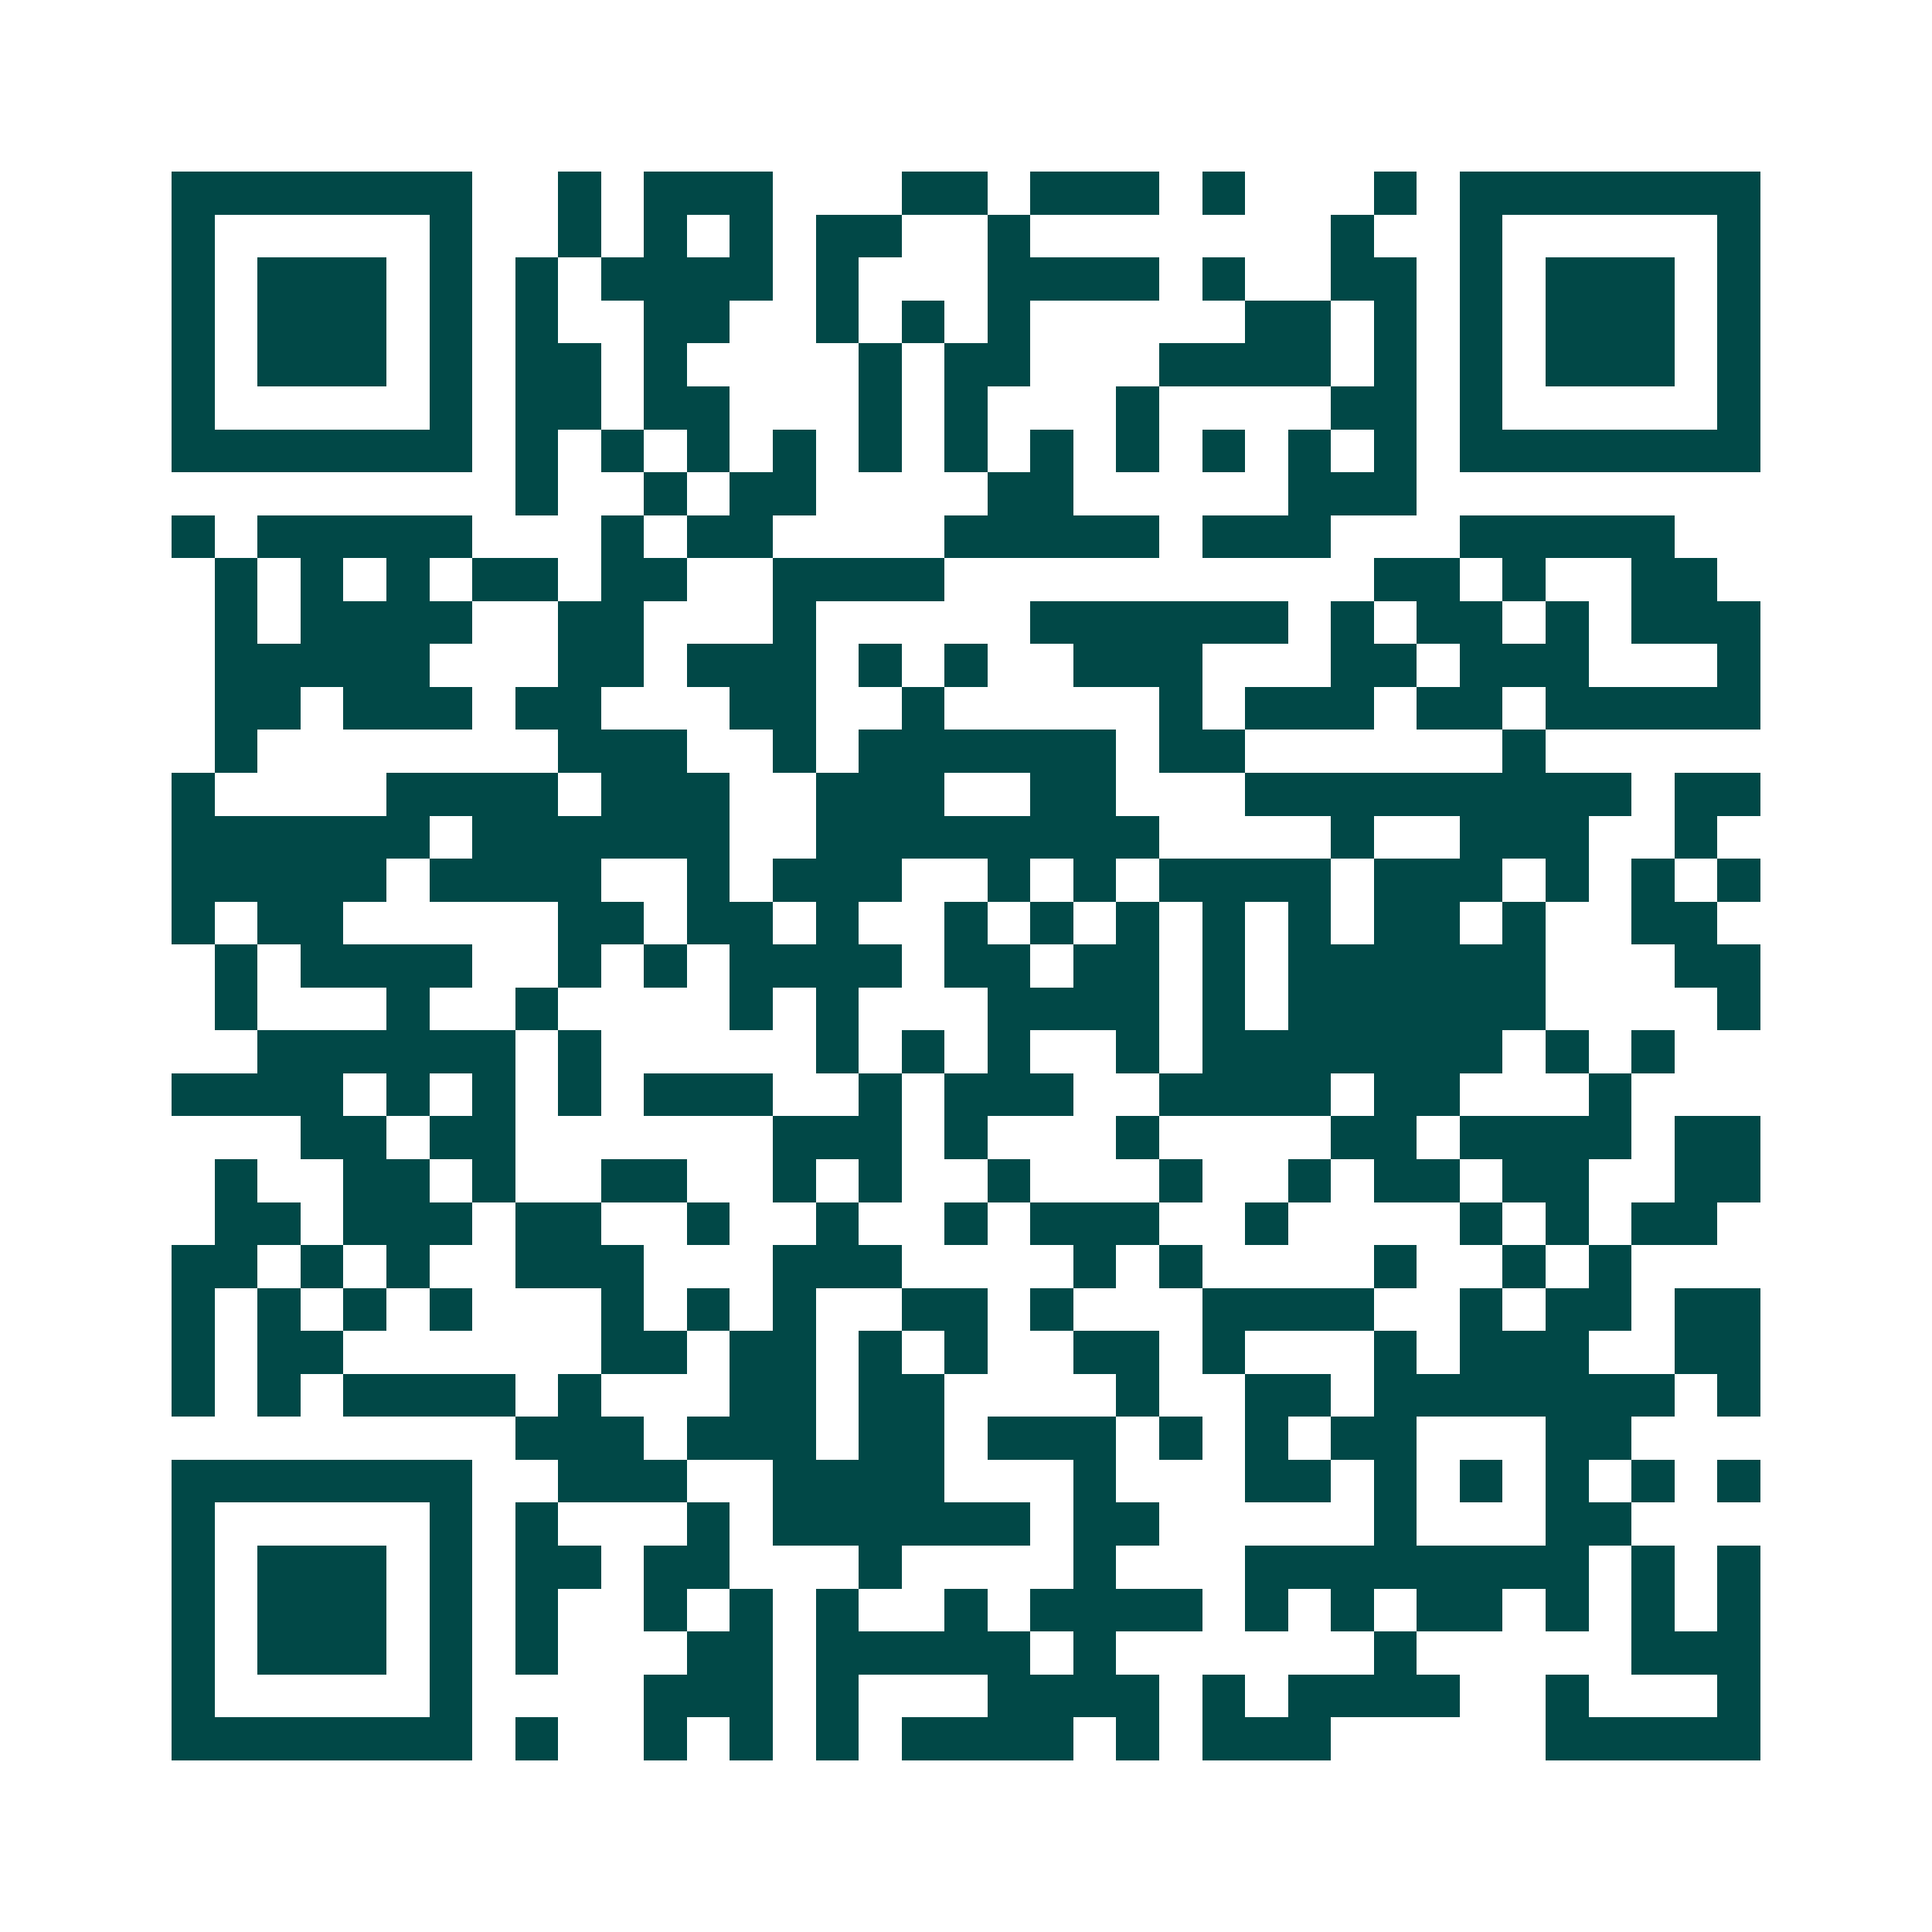 <svg xmlns="http://www.w3.org/2000/svg" width="200" height="200" viewBox="0 0 45 45" shape-rendering="crispEdges"><path fill="#ffffff" d="M0 0h45v45H0z"/><path stroke="#014847" d="M4 4.5h7m2 0h1m1 0h3m3 0h2m1 0h3m1 0h1m3 0h1m1 0h7M4 5.5h1m5 0h1m2 0h1m1 0h1m1 0h1m1 0h2m2 0h1m7 0h1m2 0h1m5 0h1M4 6.5h1m1 0h3m1 0h1m1 0h1m1 0h4m1 0h1m3 0h4m1 0h1m2 0h2m1 0h1m1 0h3m1 0h1M4 7.5h1m1 0h3m1 0h1m1 0h1m2 0h2m2 0h1m1 0h1m1 0h1m5 0h2m1 0h1m1 0h1m1 0h3m1 0h1M4 8.5h1m1 0h3m1 0h1m1 0h2m1 0h1m4 0h1m1 0h2m3 0h4m1 0h1m1 0h1m1 0h3m1 0h1M4 9.5h1m5 0h1m1 0h2m1 0h2m3 0h1m1 0h1m3 0h1m4 0h2m1 0h1m5 0h1M4 10.5h7m1 0h1m1 0h1m1 0h1m1 0h1m1 0h1m1 0h1m1 0h1m1 0h1m1 0h1m1 0h1m1 0h1m1 0h7M12 11.5h1m2 0h1m1 0h2m4 0h2m5 0h3M4 12.5h1m1 0h5m3 0h1m1 0h2m4 0h5m1 0h3m3 0h5M5 13.5h1m1 0h1m1 0h1m1 0h2m1 0h2m2 0h4m10 0h2m1 0h1m2 0h2M5 14.5h1m1 0h4m2 0h2m3 0h1m5 0h6m1 0h1m1 0h2m1 0h1m1 0h3M5 15.5h5m3 0h2m1 0h3m1 0h1m1 0h1m2 0h3m3 0h2m1 0h3m3 0h1M5 16.5h2m1 0h3m1 0h2m3 0h2m2 0h1m5 0h1m1 0h3m1 0h2m1 0h5M5 17.5h1m7 0h3m2 0h1m1 0h6m1 0h2m6 0h1M4 18.5h1m4 0h4m1 0h3m2 0h3m2 0h2m3 0h9m1 0h2M4 19.5h6m1 0h6m2 0h8m4 0h1m2 0h3m2 0h1M4 20.5h5m1 0h4m2 0h1m1 0h3m2 0h1m1 0h1m1 0h4m1 0h3m1 0h1m1 0h1m1 0h1M4 21.5h1m1 0h2m5 0h2m1 0h2m1 0h1m2 0h1m1 0h1m1 0h1m1 0h1m1 0h1m1 0h2m1 0h1m2 0h2M5 22.5h1m1 0h4m2 0h1m1 0h1m1 0h4m1 0h2m1 0h2m1 0h1m1 0h6m3 0h2M5 23.5h1m3 0h1m2 0h1m4 0h1m1 0h1m3 0h4m1 0h1m1 0h6m4 0h1M6 24.5h6m1 0h1m5 0h1m1 0h1m1 0h1m2 0h1m1 0h7m1 0h1m1 0h1M4 25.5h4m1 0h1m1 0h1m1 0h1m1 0h3m2 0h1m1 0h3m2 0h4m1 0h2m3 0h1M7 26.5h2m1 0h2m6 0h3m1 0h1m3 0h1m4 0h2m1 0h4m1 0h2M5 27.5h1m2 0h2m1 0h1m2 0h2m2 0h1m1 0h1m2 0h1m3 0h1m2 0h1m1 0h2m1 0h2m2 0h2M5 28.5h2m1 0h3m1 0h2m2 0h1m2 0h1m2 0h1m1 0h3m2 0h1m4 0h1m1 0h1m1 0h2M4 29.5h2m1 0h1m1 0h1m2 0h3m3 0h3m4 0h1m1 0h1m4 0h1m2 0h1m1 0h1M4 30.5h1m1 0h1m1 0h1m1 0h1m3 0h1m1 0h1m1 0h1m2 0h2m1 0h1m3 0h4m2 0h1m1 0h2m1 0h2M4 31.5h1m1 0h2m6 0h2m1 0h2m1 0h1m1 0h1m2 0h2m1 0h1m3 0h1m1 0h3m2 0h2M4 32.5h1m1 0h1m1 0h4m1 0h1m3 0h2m1 0h2m4 0h1m2 0h2m1 0h7m1 0h1M12 33.5h3m1 0h3m1 0h2m1 0h3m1 0h1m1 0h1m1 0h2m3 0h2M4 34.5h7m2 0h3m2 0h4m3 0h1m3 0h2m1 0h1m1 0h1m1 0h1m1 0h1m1 0h1M4 35.5h1m5 0h1m1 0h1m3 0h1m1 0h6m1 0h2m5 0h1m3 0h2M4 36.5h1m1 0h3m1 0h1m1 0h2m1 0h2m3 0h1m4 0h1m3 0h8m1 0h1m1 0h1M4 37.5h1m1 0h3m1 0h1m1 0h1m2 0h1m1 0h1m1 0h1m2 0h1m1 0h4m1 0h1m1 0h1m1 0h2m1 0h1m1 0h1m1 0h1M4 38.5h1m1 0h3m1 0h1m1 0h1m3 0h2m1 0h5m1 0h1m6 0h1m5 0h3M4 39.5h1m5 0h1m4 0h3m1 0h1m3 0h4m1 0h1m1 0h4m2 0h1m3 0h1M4 40.5h7m1 0h1m2 0h1m1 0h1m1 0h1m1 0h4m1 0h1m1 0h3m5 0h5"/></svg>
